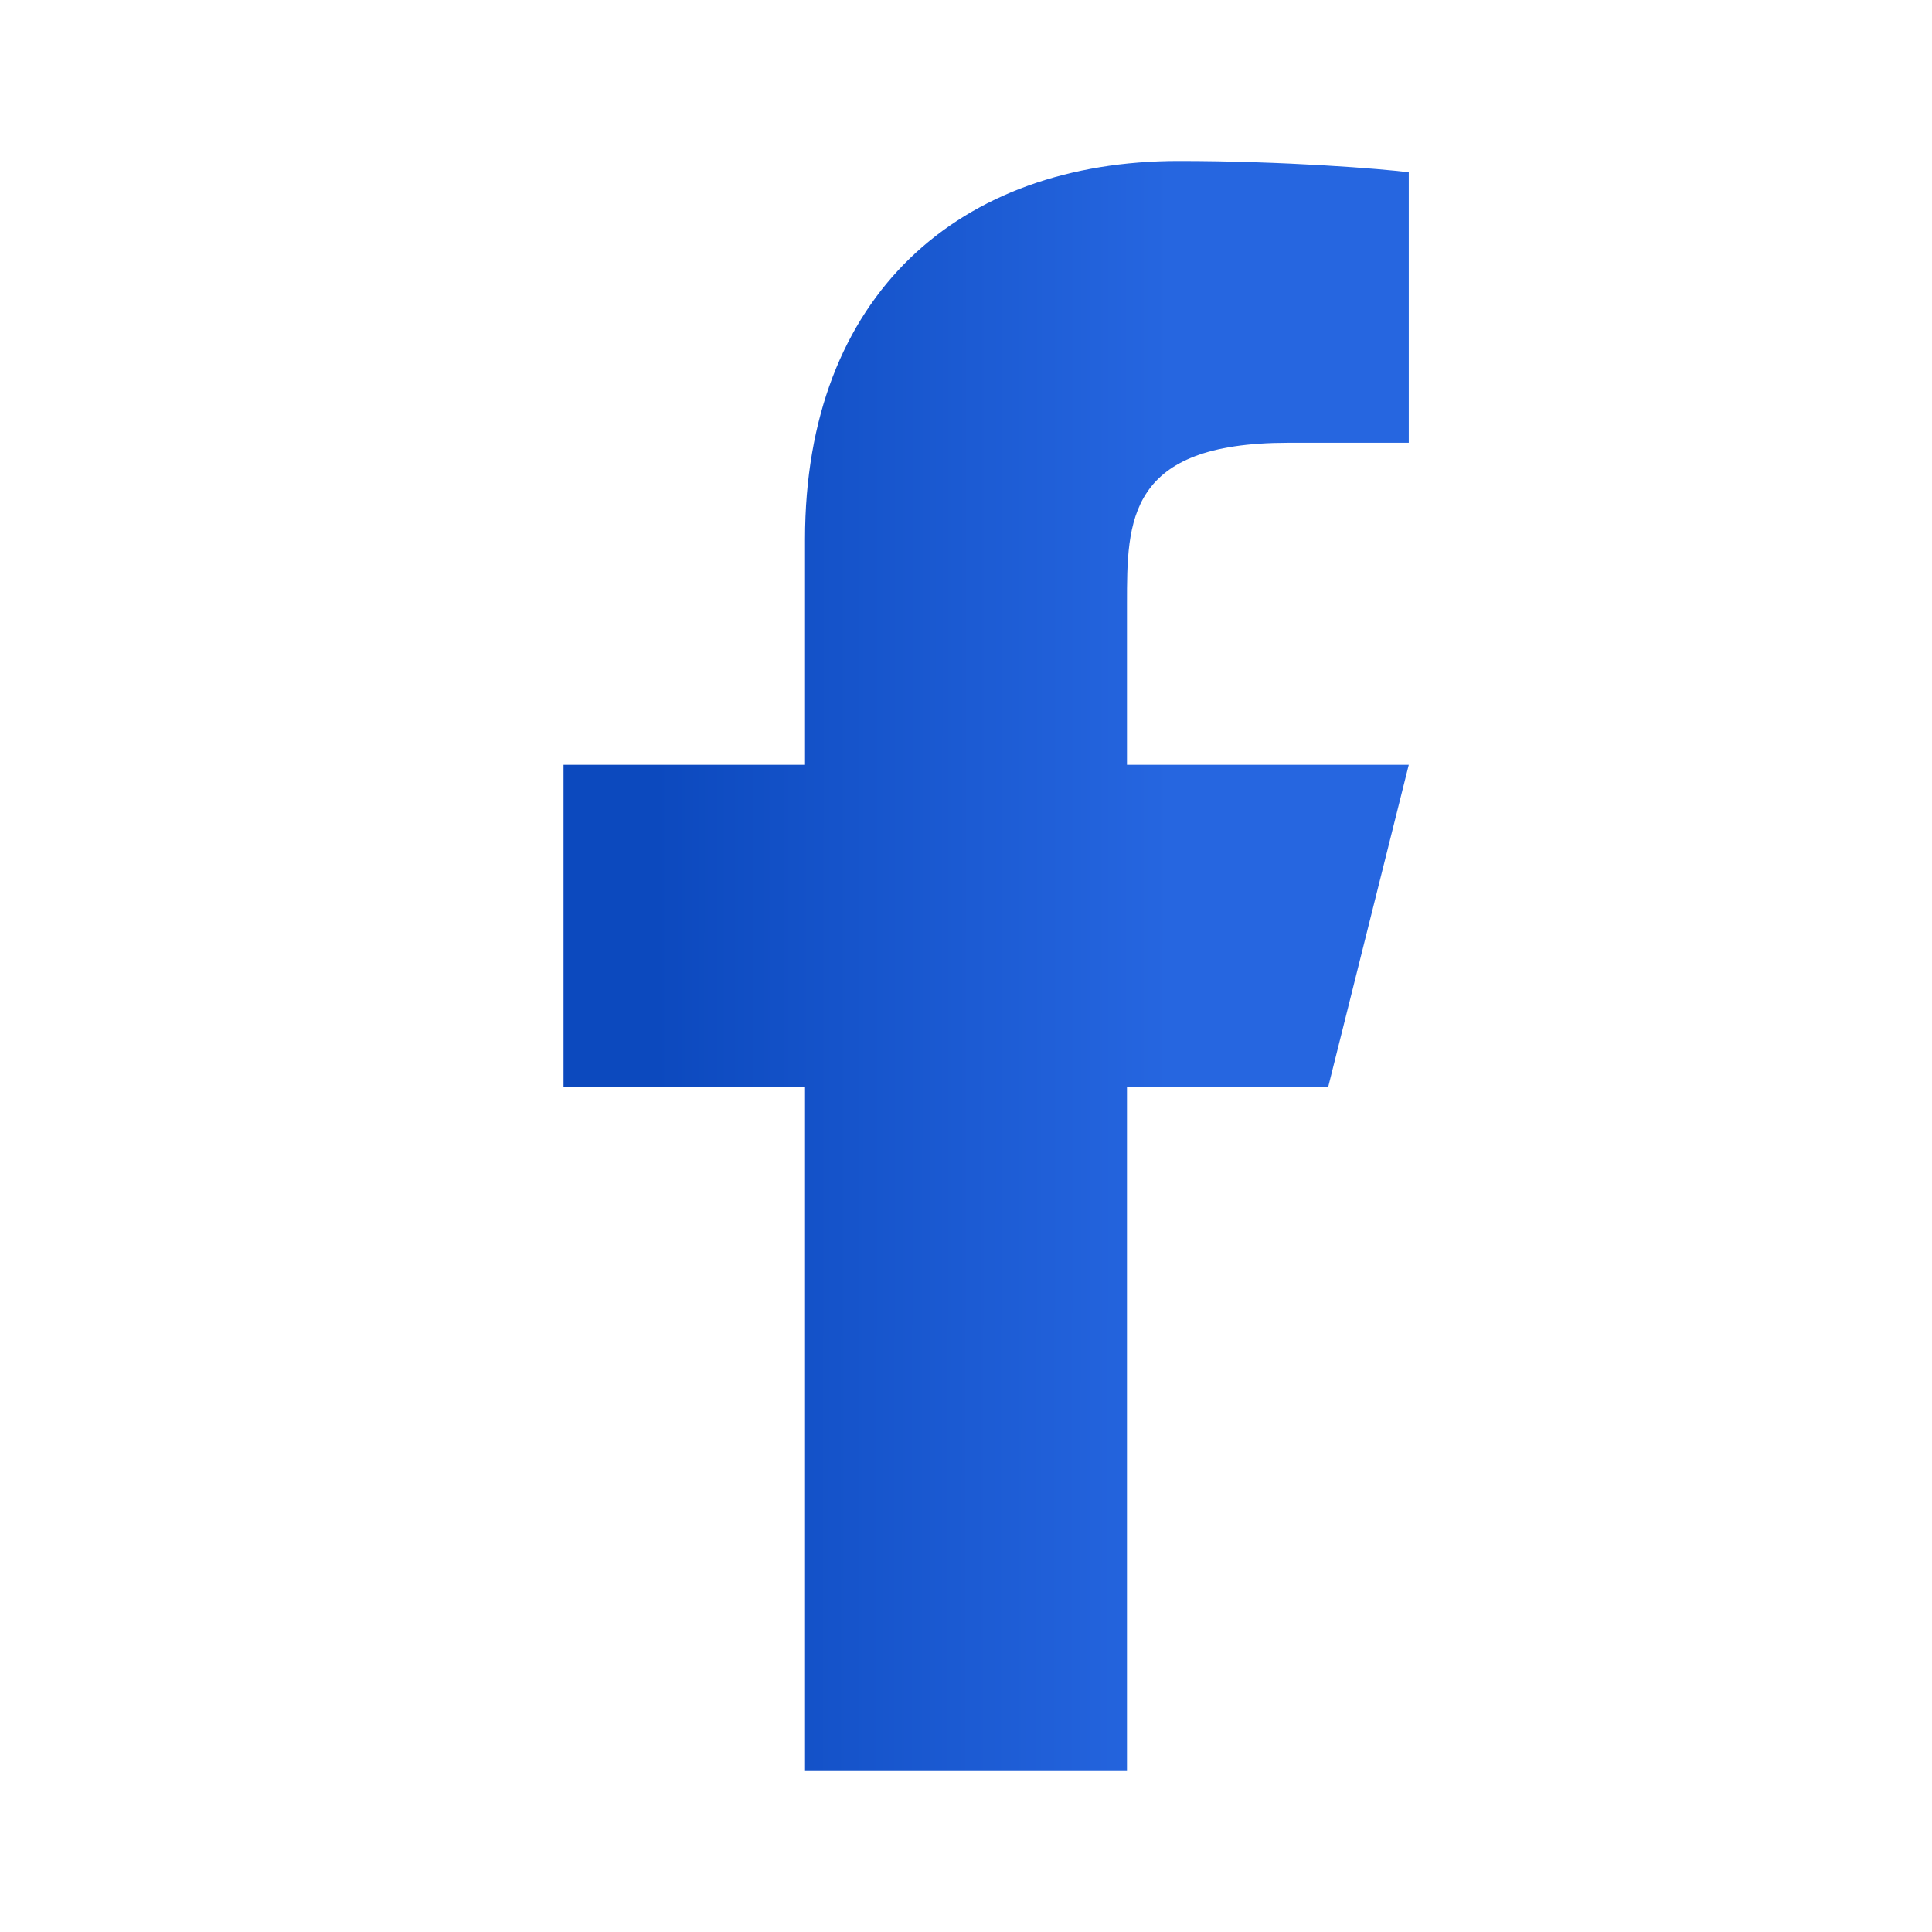 <svg width="22" height="22" viewBox="0 0 22 22" fill="none" xmlns="http://www.w3.org/2000/svg">
<path d="M12.833 12.375H15.125L16.042 8.709H12.833V6.875C12.833 5.931 12.833 5.042 14.667 5.042H16.042V1.962C15.743 1.922 14.614 1.833 13.423 1.833C10.934 1.833 9.167 3.352 9.167 6.142V8.709H6.417V12.375H9.167V20.167H12.833V12.375Z" fill="url(#paint0_linear_257_329)"/>
<defs>
<linearGradient id="paint0_linear_257_329" x1="7.461" y1="1.834" x2="13.333" y2="1.838" gradientUnits="userSpaceOnUse">
<stop stop-color="#0C49BE"/>
<stop offset="1" stop-color="#2666E0"/>
</linearGradient>
</defs>
</svg>
